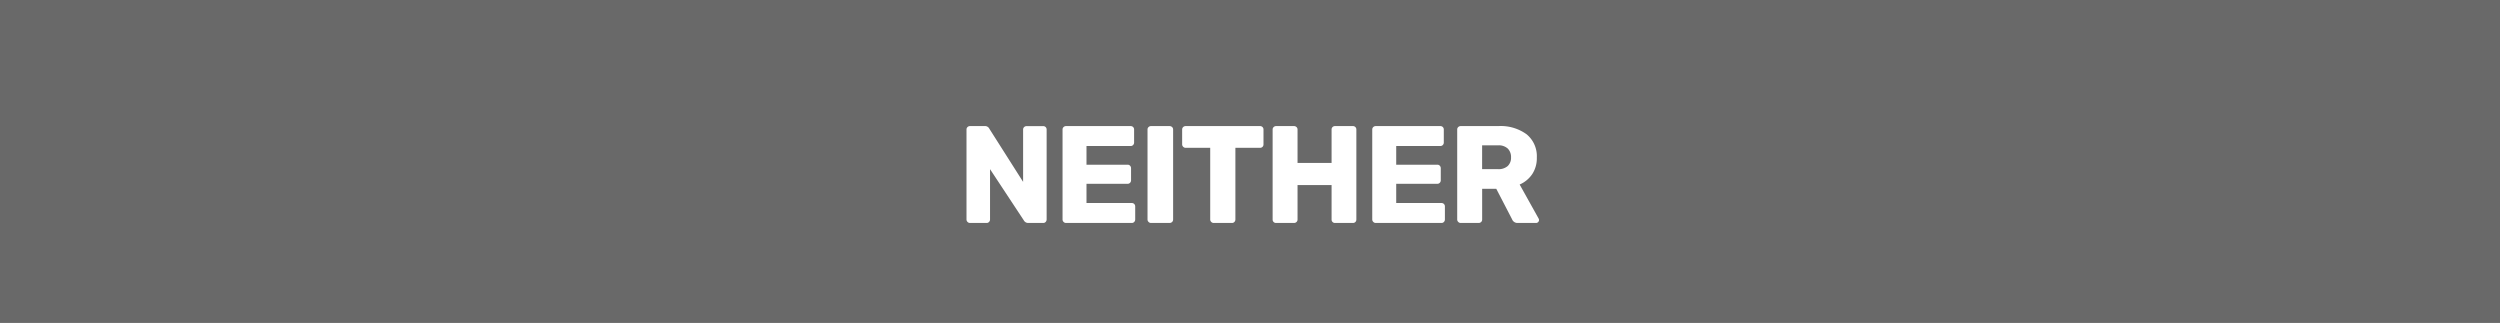 <svg id="Component_12_1" data-name="Component 12 – 1" xmlns="http://www.w3.org/2000/svg" width="325.162" height="42" viewBox="0 0 325.162 42">
  <rect id="Rectangle_382" data-name="Rectangle 382" width="325.162" height="42" fill="#696969"/>
  <path id="Path_4338" data-name="Path 4338" d="M-36.423,0a.432.432,0,0,1-.315-.135.432.432,0,0,1-.135-.315v-11.7a.423.423,0,0,1,.135-.324.447.447,0,0,1,.315-.126h1.908a.613.613,0,0,1,.612.342l4.392,6.912v-6.8a.423.423,0,0,1,.135-.324.447.447,0,0,1,.315-.126h2.16a.439.439,0,0,1,.324.126.439.439,0,0,1,.126.324V-.468a.47.47,0,0,1-.126.333A.423.423,0,0,1-26.9,0h-1.926a.644.644,0,0,1-.594-.342L-33.813-7V-.45a.447.447,0,0,1-.126.315A.423.423,0,0,1-34.263,0Zm12.492,0a.432.432,0,0,1-.315-.135.432.432,0,0,1-.135-.315v-11.7a.423.423,0,0,1,.135-.324.447.447,0,0,1,.315-.126h8.406a.439.439,0,0,1,.324.126.439.439,0,0,1,.126.324v1.692a.447.447,0,0,1-.126.315.423.423,0,0,1-.324.135h-5.742v2.43h5.346a.423.423,0,0,1,.324.135.47.47,0,0,1,.126.333v1.566a.447.447,0,0,1-.126.315.423.423,0,0,1-.324.135h-5.346v2.5h5.886a.439.439,0,0,1,.324.126.439.439,0,0,1,.126.324V-.45a.447.447,0,0,1-.126.315A.423.423,0,0,1-15.381,0Zm11.052,0a.432.432,0,0,1-.315-.135.432.432,0,0,1-.135-.315v-11.7a.423.423,0,0,1,.135-.324.447.447,0,0,1,.315-.126h2.412a.47.47,0,0,1,.333.126A.423.423,0,0,1-10-12.15V-.45a.423.423,0,0,1-.135.324A.47.47,0,0,1-10.467,0Zm8.154,0A.432.432,0,0,1-5.04-.135.432.432,0,0,1-5.175-.45V-9.774h-3.2a.432.432,0,0,1-.315-.135.432.432,0,0,1-.135-.315V-12.15a.423.423,0,0,1,.135-.324.447.447,0,0,1,.315-.126H1.305a.439.439,0,0,1,.324.126.439.439,0,0,1,.126.324v1.926a.439.439,0,0,1-.126.324.439.439,0,0,1-.324.126H-1.9V-.45a.447.447,0,0,1-.126.315A.423.423,0,0,1-2.349,0ZM3.393,0a.439.439,0,0,1-.324-.126A.439.439,0,0,1,2.943-.45v-11.7a.423.423,0,0,1,.135-.324.447.447,0,0,1,.315-.126H5.715a.47.47,0,0,1,.333.126.423.423,0,0,1,.135.324v4.338h4.428V-12.15a.439.439,0,0,1,.126-.324.439.439,0,0,1,.324-.126h2.322a.439.439,0,0,1,.324.126.439.439,0,0,1,.126.324V-.45a.439.439,0,0,1-.126.324A.439.439,0,0,1,13.383,0H11.061a.439.439,0,0,1-.324-.126.439.439,0,0,1-.126-.324V-4.932H6.183V-.45a.423.423,0,0,1-.135.324A.47.47,0,0,1,5.715,0Zm12.96,0a.432.432,0,0,1-.315-.135A.432.432,0,0,1,15.9-.45v-11.7a.423.423,0,0,1,.135-.324.447.447,0,0,1,.315-.126h8.406a.439.439,0,0,1,.324.126.439.439,0,0,1,.126.324v1.692a.447.447,0,0,1-.126.315.423.423,0,0,1-.324.135H19.017v2.43h5.346a.423.423,0,0,1,.324.135.47.47,0,0,1,.126.333v1.566a.447.447,0,0,1-.126.315.423.423,0,0,1-.324.135H19.017v2.5H24.9a.439.439,0,0,1,.324.126.439.439,0,0,1,.126.324V-.45a.447.447,0,0,1-.126.315A.423.423,0,0,1,24.9,0ZM27.4,0a.432.432,0,0,1-.315-.135.432.432,0,0,1-.135-.315v-11.7a.423.423,0,0,1,.135-.324A.447.447,0,0,1,27.4-12.6h4.9a5.7,5.7,0,0,1,3.681,1.071A3.68,3.68,0,0,1,37.305-8.5a3.745,3.745,0,0,1-.594,2.142A3.794,3.794,0,0,1,35.073-5L37.539-.576a.448.448,0,0,1,.054.2.361.361,0,0,1-.117.261A.361.361,0,0,1,37.215,0H34.821a.752.752,0,0,1-.738-.486l-2.052-3.96H30.195v4a.423.423,0,0,1-.135.324A.47.47,0,0,1,29.727,0Zm4.86-7a1.777,1.777,0,0,0,1.26-.405,1.467,1.467,0,0,0,.432-1.125,1.544,1.544,0,0,0-.423-1.143,1.724,1.724,0,0,0-1.269-.423h-2.07V-7Z" transform="translate(162.581 29)" fill="#fff"/>
</svg>
